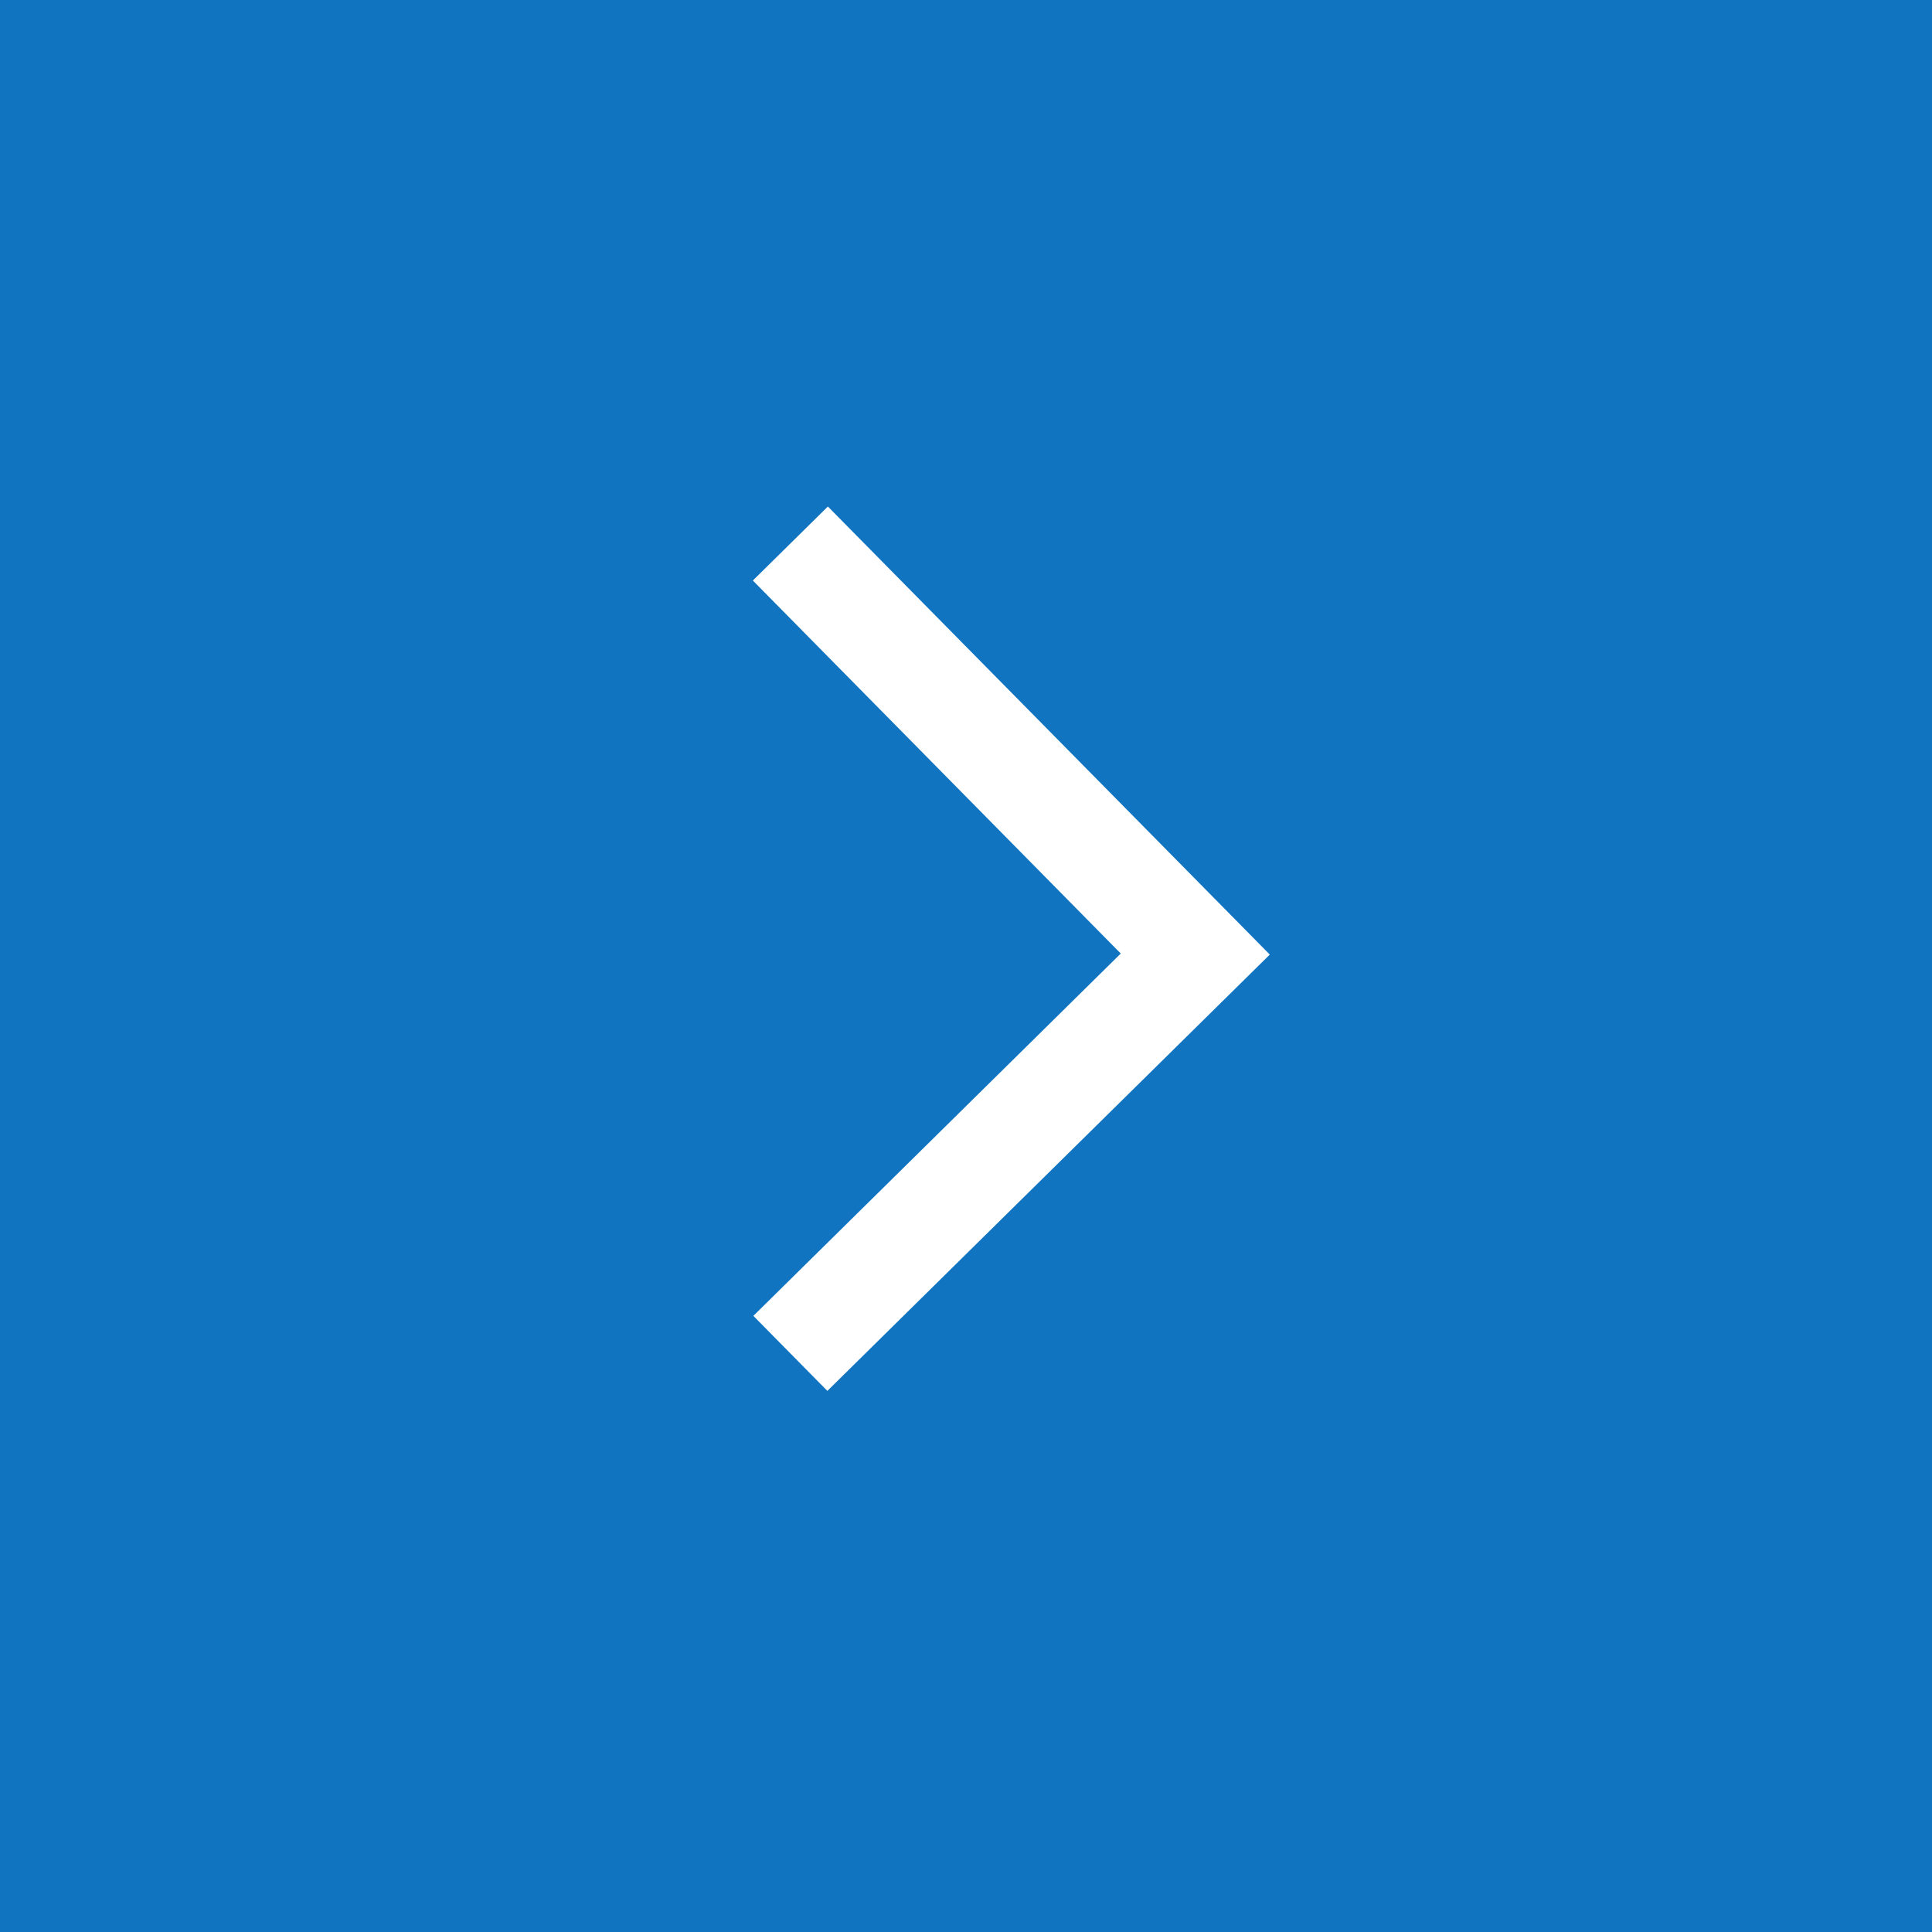 <svg xmlns="http://www.w3.org/2000/svg" width="55" height="55"><path data-name="長方形 139" fill="#1174c1" d="M0 0h55v55H0z"/><g data-name="グループ 40216"><path data-name="パス 34" d="M22.5 15.473L34.027 27.16 22.5 38.528" fill="none" stroke="#fff" stroke-miterlimit="10" stroke-width="3"/></g></svg>